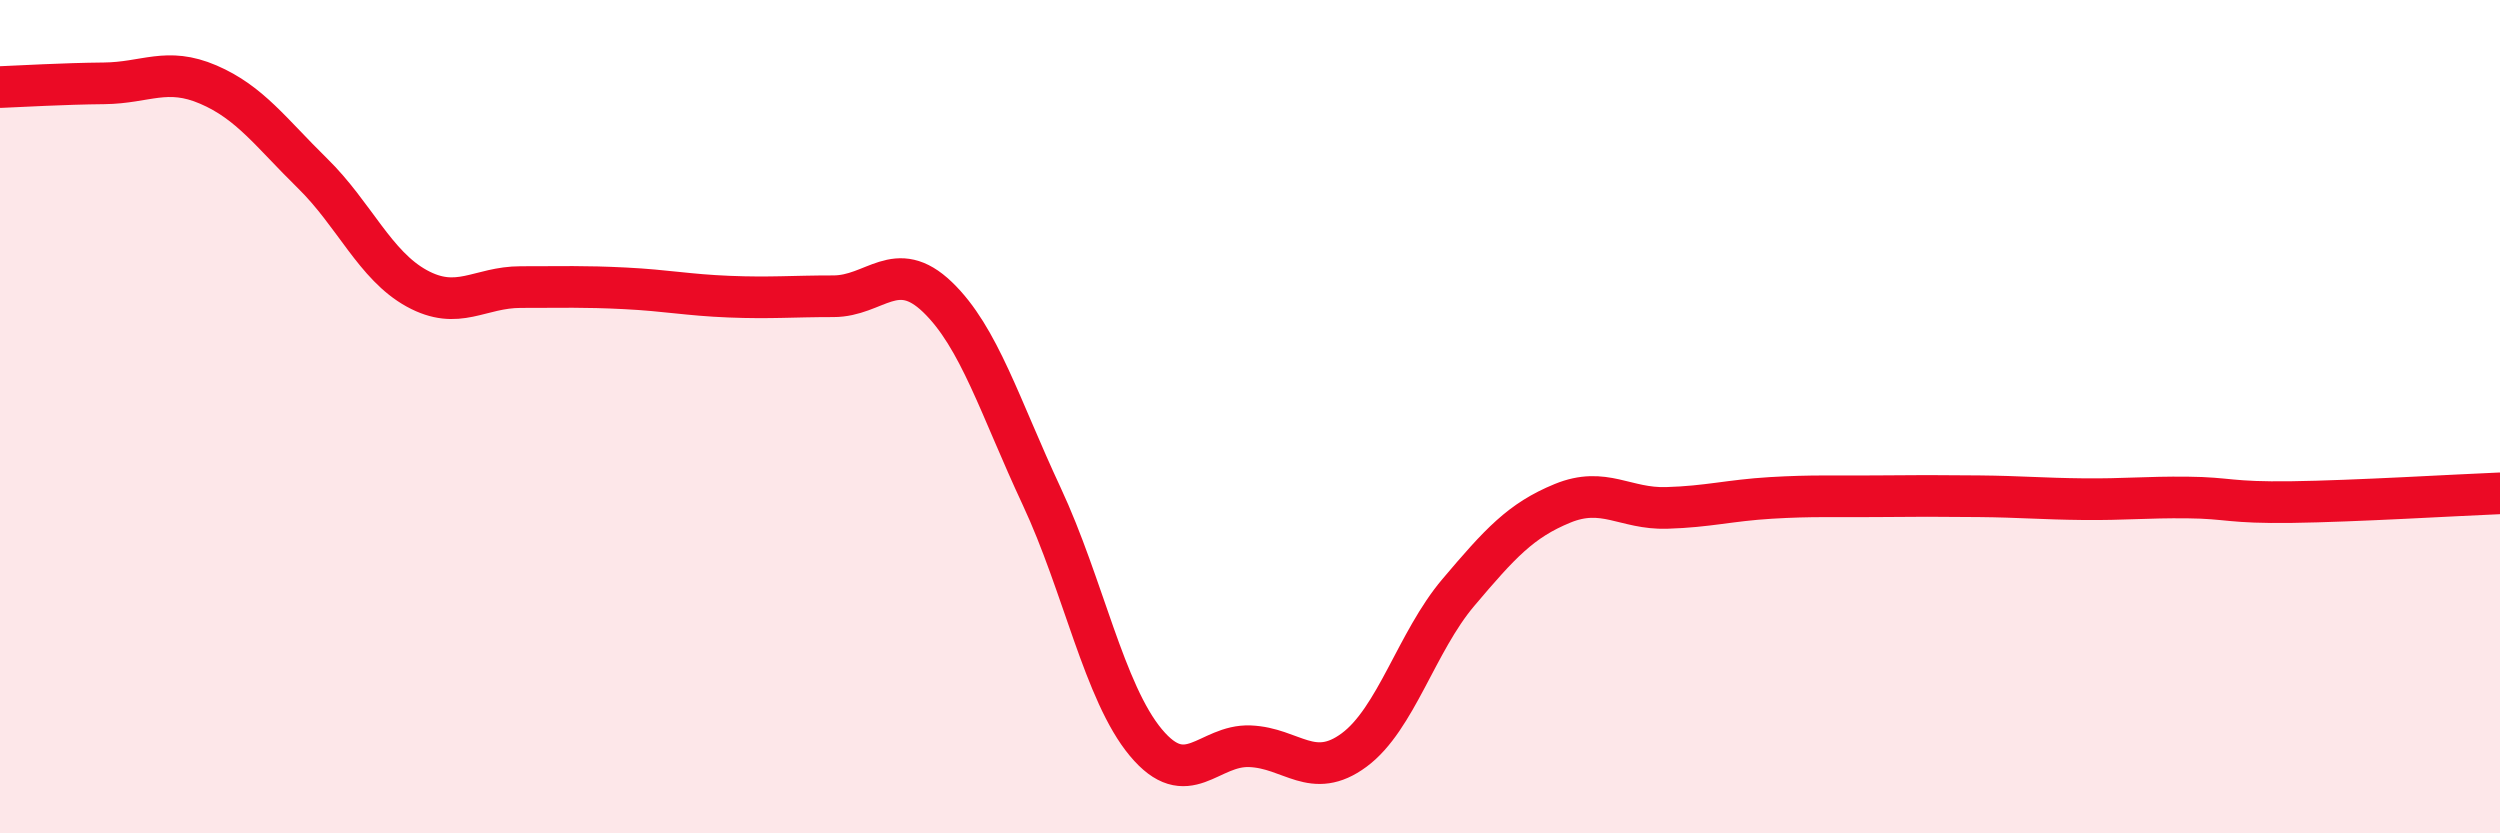 
    <svg width="60" height="20" viewBox="0 0 60 20" xmlns="http://www.w3.org/2000/svg">
      <path
        d="M 0,2.09 C 0.5,2.07 1.5,2.01 2.5,2 C 3.5,1.99 4,1.6 5,2.03 C 6,2.46 6.5,3.18 7.5,4.16 C 8.5,5.14 9,6.37 10,6.92 C 11,7.47 11.5,6.89 12.5,6.89 C 13.5,6.89 14,6.87 15,6.92 C 16,6.97 16.5,7.08 17.5,7.12 C 18.5,7.16 19,7.11 20,7.11 C 21,7.11 21.5,6.17 22.5,7.13 C 23.5,8.09 24,9.77 25,11.91 C 26,14.05 26.5,16.62 27.5,17.82 C 28.5,19.02 29,17.87 30,17.91 C 31,17.95 31.5,18.74 32.5,18 C 33.5,17.26 34,15.4 35,14.22 C 36,13.04 36.5,12.49 37.5,12.08 C 38.5,11.67 39,12.22 40,12.19 C 41,12.16 41.5,12.01 42.5,11.95 C 43.5,11.89 44,11.92 45,11.91 C 46,11.9 46.5,11.9 47.5,11.91 C 48.5,11.92 49,11.97 50,11.98 C 51,11.99 51.5,11.93 52.5,11.94 C 53.5,11.95 53.5,12.07 55,12.05 C 56.5,12.03 59,11.88 60,11.84L60 20L0 20Z"
        fill="#EB0A25"
        opacity="0.1"
        stroke-linecap="round"
        stroke-linejoin="round"
      />
      <path
        d="M 0,2.09 C 0.5,2.07 1.5,2.01 2.5,2 C 3.5,1.99 4,1.6 5,2.03 C 6,2.46 6.5,3.18 7.5,4.16 C 8.5,5.14 9,6.37 10,6.92 C 11,7.47 11.5,6.89 12.5,6.89 C 13.5,6.89 14,6.87 15,6.92 C 16,6.97 16.5,7.08 17.5,7.12 C 18.5,7.16 19,7.11 20,7.11 C 21,7.11 21.5,6.17 22.5,7.13 C 23.5,8.09 24,9.77 25,11.91 C 26,14.05 26.5,16.62 27.5,17.82 C 28.5,19.02 29,17.87 30,17.91 C 31,17.95 31.5,18.74 32.5,18 C 33.5,17.26 34,15.4 35,14.22 C 36,13.04 36.5,12.49 37.5,12.08 C 38.5,11.67 39,12.22 40,12.19 C 41,12.16 41.5,12.01 42.5,11.95 C 43.5,11.89 44,11.92 45,11.91 C 46,11.9 46.5,11.9 47.5,11.91 C 48.5,11.92 49,11.97 50,11.98 C 51,11.99 51.5,11.93 52.5,11.94 C 53.5,11.95 53.5,12.07 55,12.05 C 56.5,12.03 59,11.88 60,11.84"
        stroke="#EB0A25"
        stroke-width="1"
        fill="none"
        stroke-linecap="round"
        stroke-linejoin="round"
      />
    </svg>
  